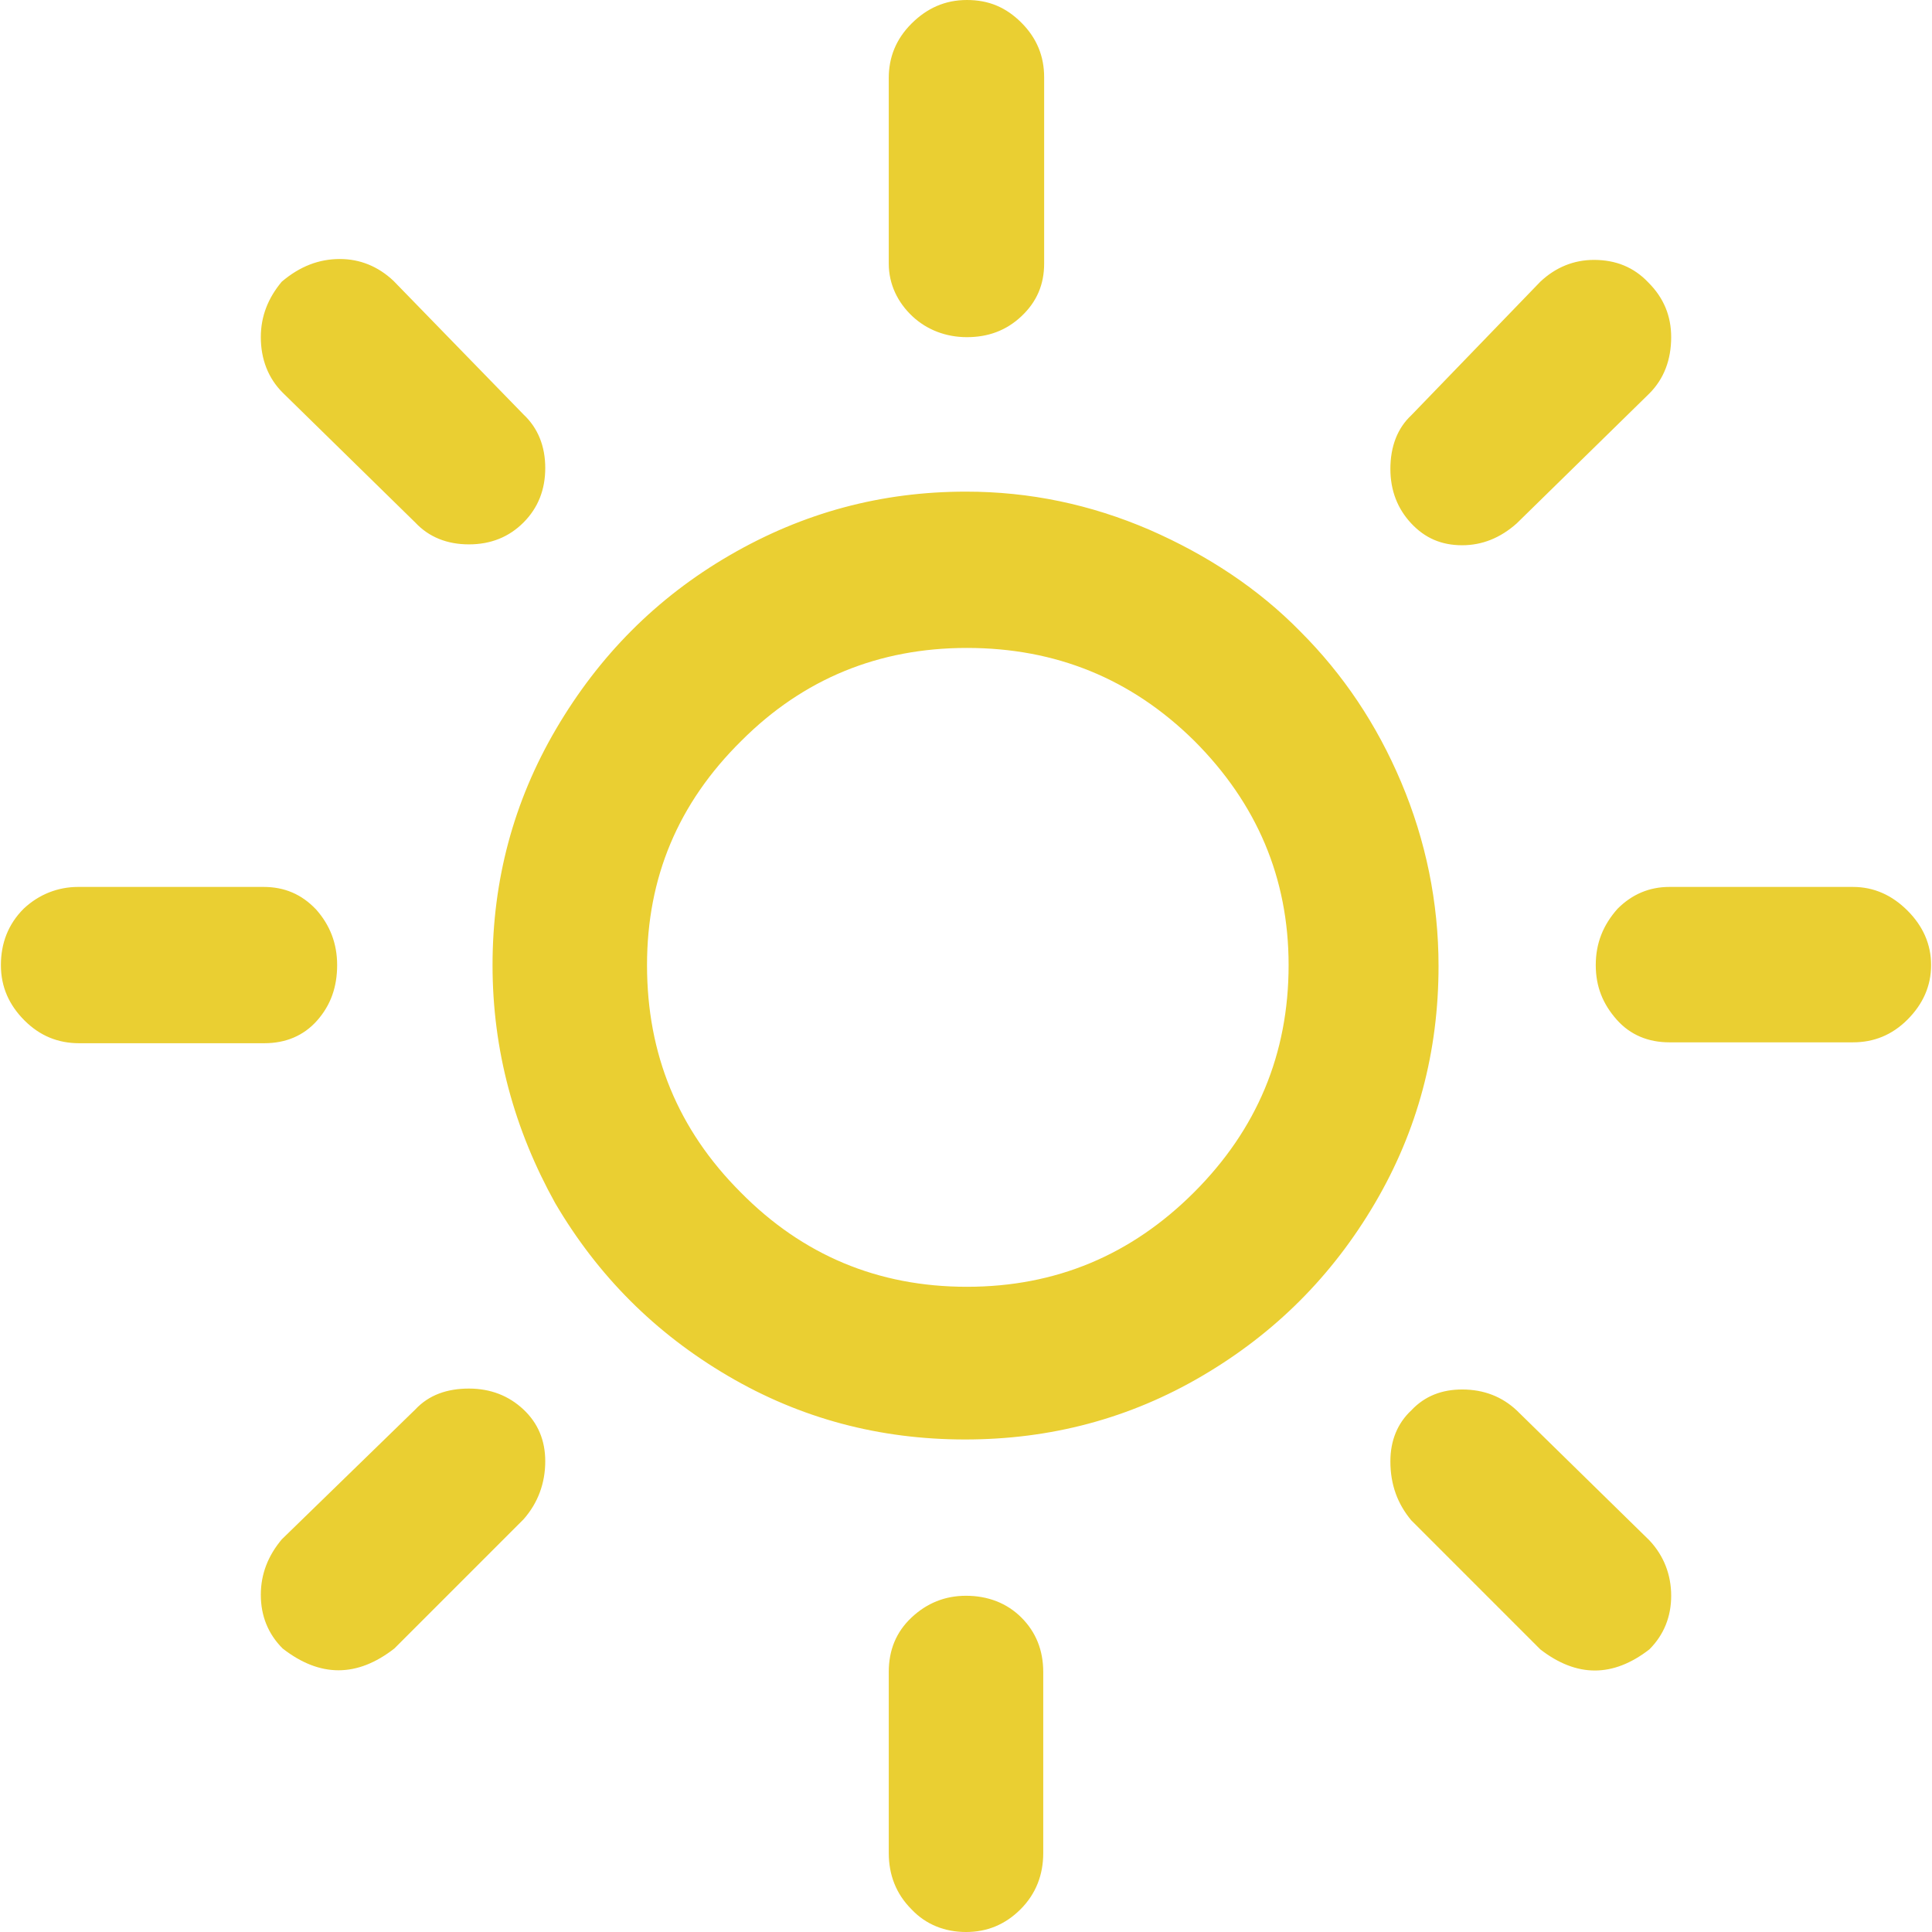 <svg xmlns="http://www.w3.org/2000/svg" width="300" height="300" viewBox="0 0 300 300" preserveAspectRatio="xMidYMid meet"><path fill="#EACF32" d="M.14 149.859c0-3.387 1.129-6.352 3.528-8.75 2.398-2.258 5.362-3.387 8.466-3.387h28.787c3.245 0 5.927 1.129 8.186 3.528 2.115 2.397 3.244 5.222 3.244 8.606 0 3.387-.986 6.209-3.104 8.607-2.116 2.399-4.938 3.528-8.186 3.528H12.277c-3.245 0-6.067-1.129-8.468-3.528-2.398-2.396-3.669-5.217-3.669-8.604zm40.359 97.789c0-3.245 1.128-6.067 3.245-8.607l20.743-20.179c2.115-2.259 4.938-3.245 8.325-3.245 3.387 0 6.209 1.129 8.467 3.245s3.387 4.799 3.387 8.043c0 3.388-1.129 6.491-3.387 9.03l-20.038 20.039c-5.785 4.515-11.57 4.515-17.356 0-2.259-2.258-3.386-5.079-3.386-8.326zm0-195.294c0-3.246 1.128-6.068 3.245-8.608 2.822-2.397 5.785-3.527 9.031-3.527 3.104 0 5.927 1.13 8.324 3.388l20.18 20.742c2.258 2.116 3.387 4.938 3.387 8.325 0 3.388-1.129 6.209-3.387 8.468-2.258 2.258-5.08 3.387-8.468 3.387-3.387 0-6.209-1.129-8.324-3.387l-20.604-20.18c-2.257-2.26-3.384-5.223-3.384-8.608zm35.982 97.505c0-13.123 3.245-25.4 9.878-36.688 6.632-11.289 15.521-20.319 26.951-26.952 11.431-6.632 23.565-9.878 36.688-9.878 9.878 0 19.332 1.976 28.503 5.927 9.031 3.951 16.934 9.172 23.426 15.805 6.631 6.633 11.854 14.394 15.662 23.425 3.811 9.03 5.787 18.626 5.787 28.504 0 13.265-3.246 25.541-9.879 36.83-6.633 11.288-15.521 20.179-26.812 26.811-11.289 6.634-23.564 9.878-36.828 9.878-13.266 0-25.542-3.244-36.83-9.878-11.289-6.632-20.18-15.521-26.812-26.811-6.347-11.432-9.734-23.709-9.734-36.973zm23.988 0c0 13.829 4.798 25.541 14.535 35.276 9.596 9.736 21.309 14.677 35.136 14.677 13.829 0 25.542-4.939 35.278-14.677 9.736-9.735 14.676-21.447 14.676-35.276 0-13.547-4.938-25.118-14.676-34.854-9.736-9.596-21.449-14.394-35.278-14.394-13.688 0-25.398 4.798-34.994 14.394-9.879 9.736-14.677 21.307-14.677 34.854zm37.536 109.785c0-3.387 1.129-6.209 3.527-8.467s5.222-3.387 8.467-3.387c3.387 0 6.35 1.129 8.608 3.387 2.258 2.259 3.387 5.08 3.387 8.467v28.08c0 3.389-1.129 6.353-3.527 8.749-2.399 2.398-5.221 3.527-8.467 3.527-3.245 0-6.209-1.128-8.467-3.527-2.398-2.397-3.527-5.36-3.527-8.749v-28.08h-.001zm0-218.722V12.136c0-3.245 1.129-6.067 3.527-8.467C143.931 1.271 146.754 0 150.139 0c3.388 0 6.068 1.129 8.468 3.527 2.398 2.398 3.527 5.222 3.527 8.467v28.928c0 3.246-1.129 5.928-3.527 8.186s-5.223 3.246-8.468 3.246-6.208-1.131-8.467-3.246c-2.255-2.118-3.667-4.94-3.667-8.186zm77.893 185.983c0-3.244 1.129-5.927 3.244-7.902 2.117-2.257 4.799-3.245 7.902-3.245 3.387 0 6.209 1.13 8.467 3.245l20.602 20.179c2.258 2.399 3.387 5.362 3.387 8.608 0 3.244-1.129 6.066-3.387 8.325-5.645 4.374-11.289 4.374-16.934 0l-20.037-20.038c-2.115-2.54-3.244-5.503-3.244-9.172zm0-154.093c0-3.527 1.129-6.351 3.244-8.326l20.037-20.742c2.4-2.258 5.223-3.387 8.326-3.387 3.387 0 6.209 1.129 8.467 3.527 2.398 2.398 3.527 5.221 3.527 8.467 0 3.527-1.129 6.49-3.387 8.748l-20.604 20.18c-2.539 2.258-5.361 3.387-8.467 3.387-3.244 0-5.785-1.129-7.902-3.387-2.112-2.258-3.241-5.08-3.241-8.467zm31.891 77.047c0-3.387 1.129-6.209 3.387-8.75 2.258-2.258 4.939-3.387 8.043-3.387h28.504c3.246 0 6.068 1.271 8.467 3.67 2.4 2.398 3.67 5.222 3.67 8.467s-1.27 6.065-3.67 8.467c-2.398 2.397-5.221 3.527-8.467 3.527h-28.504c-3.246 0-6.066-1.13-8.184-3.527-2.117-2.399-3.246-5.08-3.246-8.467z"/></svg>